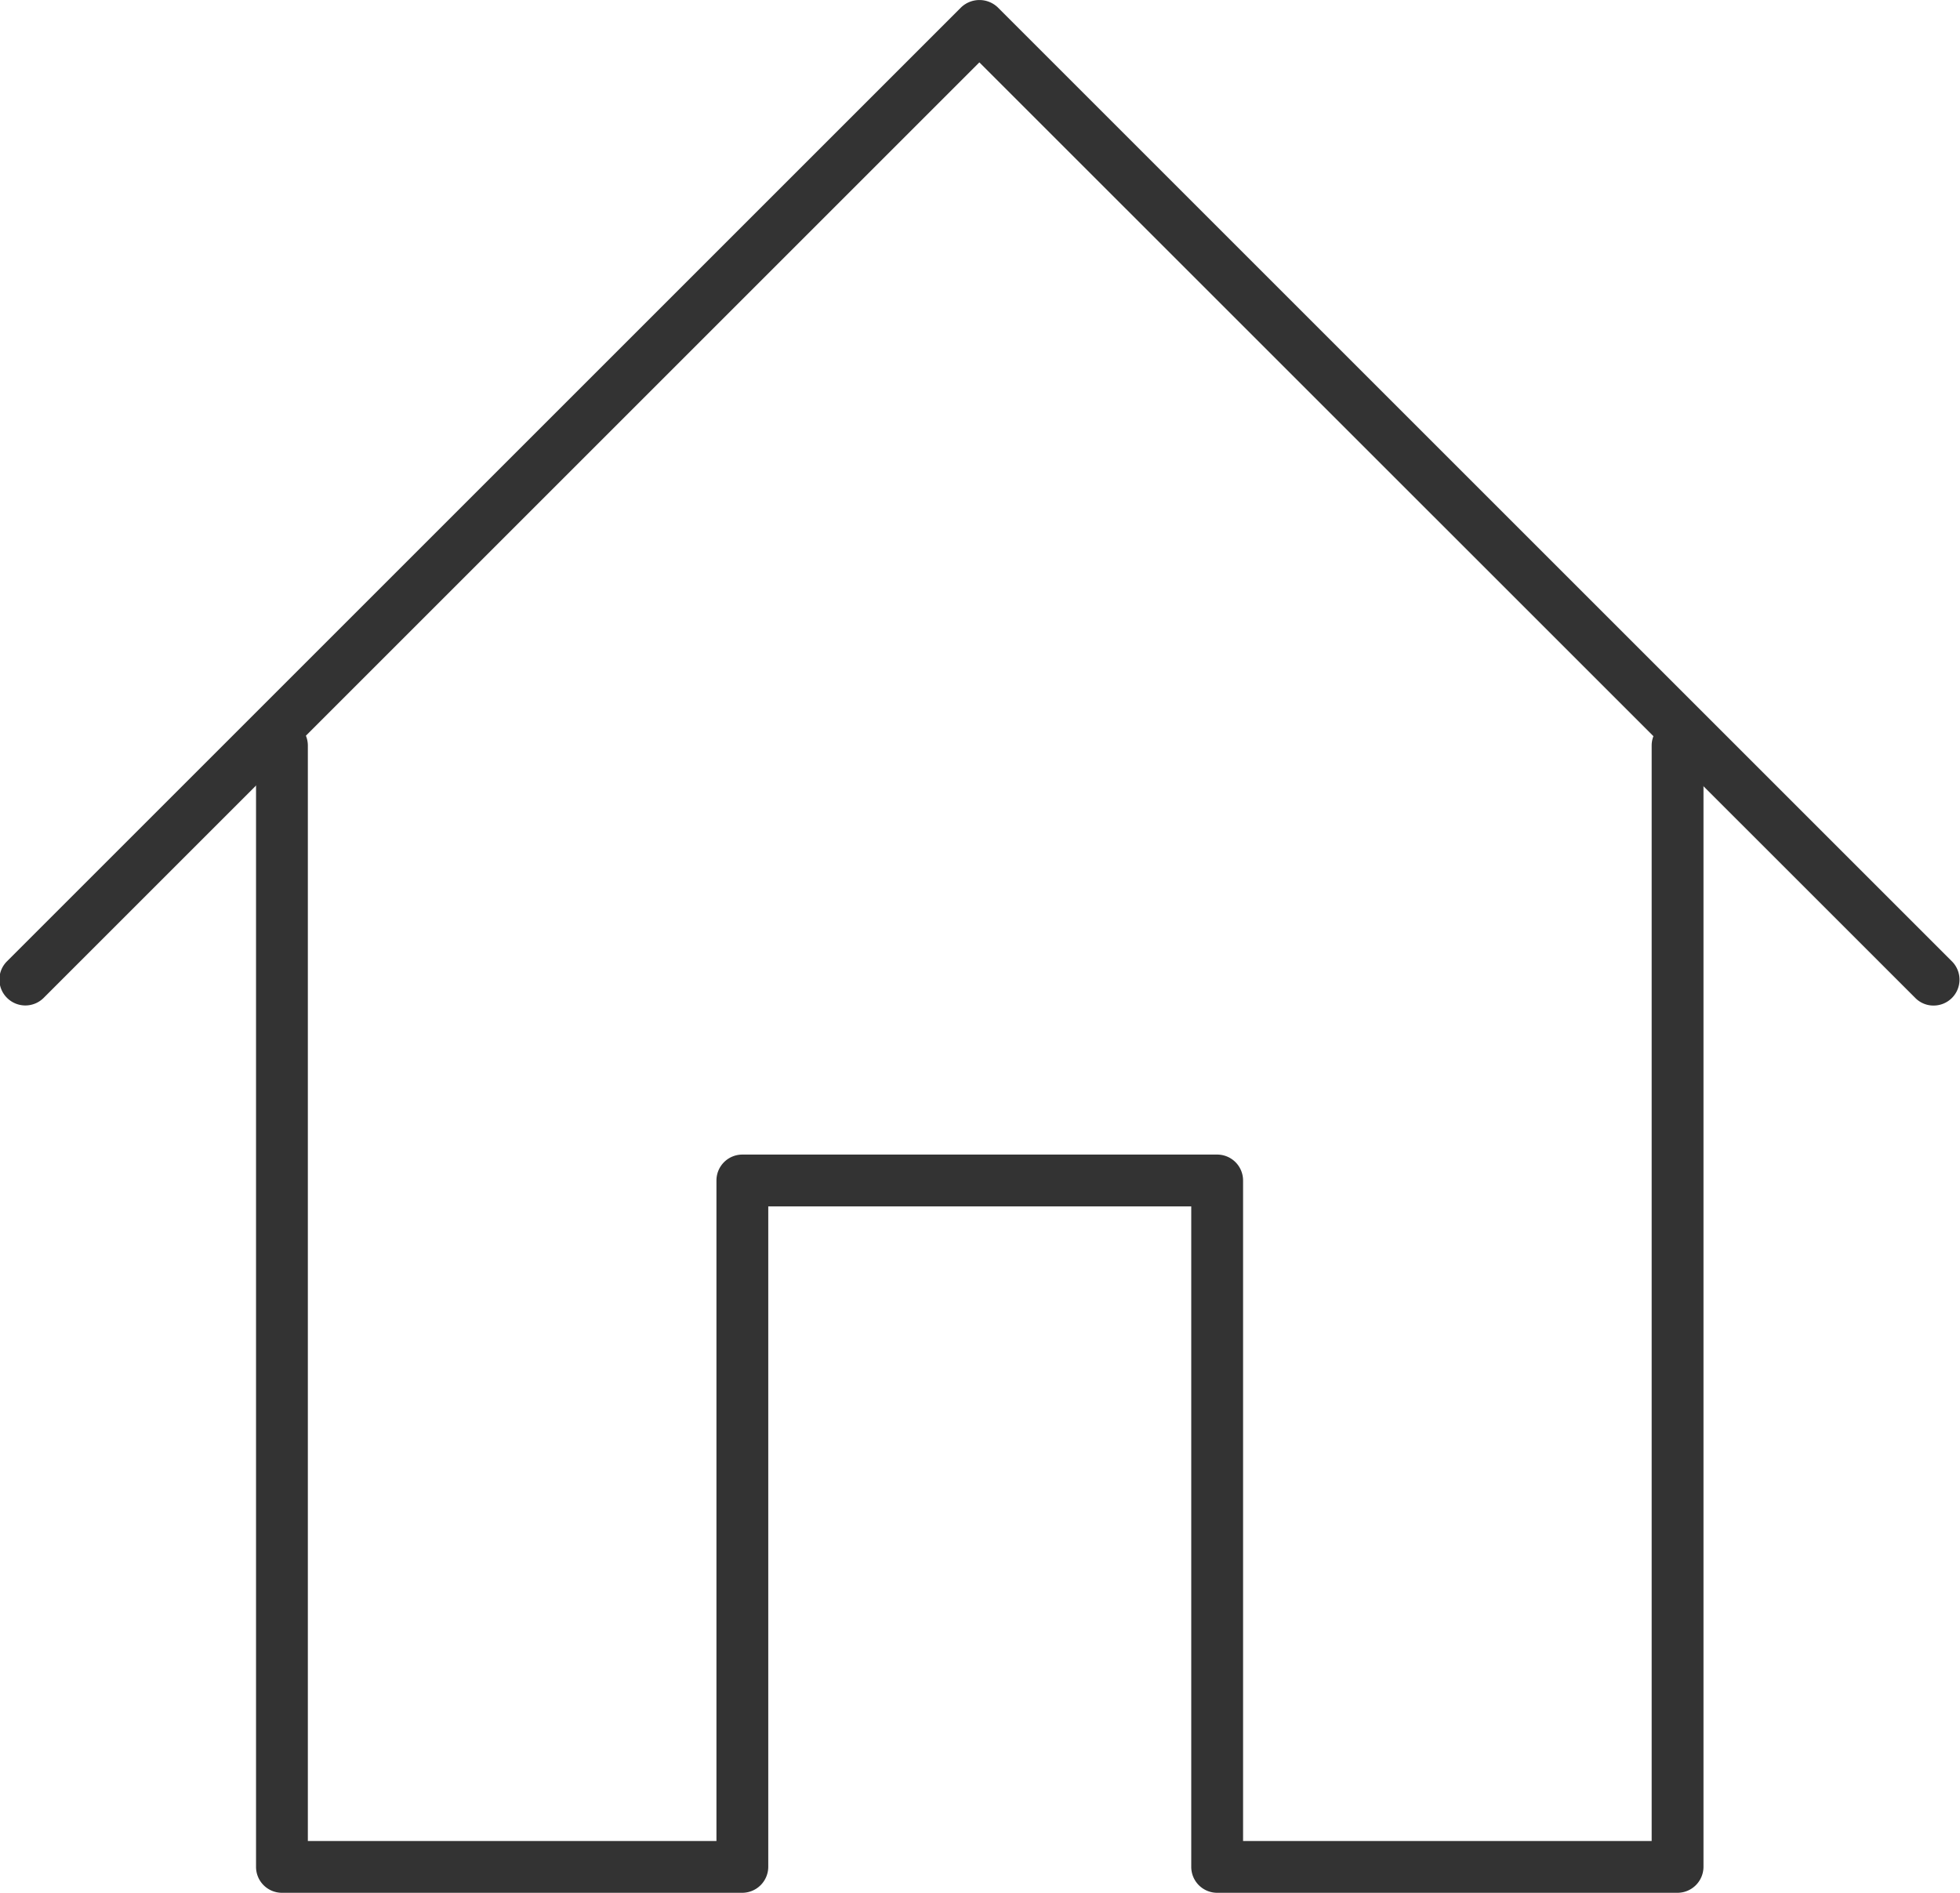 <svg xmlns="http://www.w3.org/2000/svg" width="12.256" height="11.838" viewBox="0 0 12.256 11.838">
  <g id="Group_1397" data-name="Group 1397" transform="translate(-1641.01 -1543.695)">
    <g id="Group_1396" data-name="Group 1396">
      <path id="Path_2890" data-name="Path 2890" d="M1653.1,1549.984a.159.159,0,0,1-.114-.048l-5.852-5.851-5.851,5.851a.162.162,0,0,1-.229,0,.161.161,0,0,1,0-.229l5.966-5.966a.166.166,0,0,1,.229,0l5.966,5.966a.162.162,0,0,1-.115.277Z" fill="#333"/>
      <path id="Path_2891" data-name="Path 2891" d="M1651.5,1555.533h-2.879a.162.162,0,0,1-.162-.162v-4.131h-2.645v4.131a.163.163,0,0,1-.162.162h-2.879a.162.162,0,0,1-.162-.162v-7.013a.162.162,0,0,1,.324,0v6.851h2.555v-4.131a.162.162,0,0,1,.162-.162h2.969a.162.162,0,0,1,.162.162v4.131h2.555v-6.851a.162.162,0,0,1,.324,0v7.013A.163.163,0,0,1,1651.5,1555.533Z" fill="#333"/>
    </g>
  </g>
</svg>

